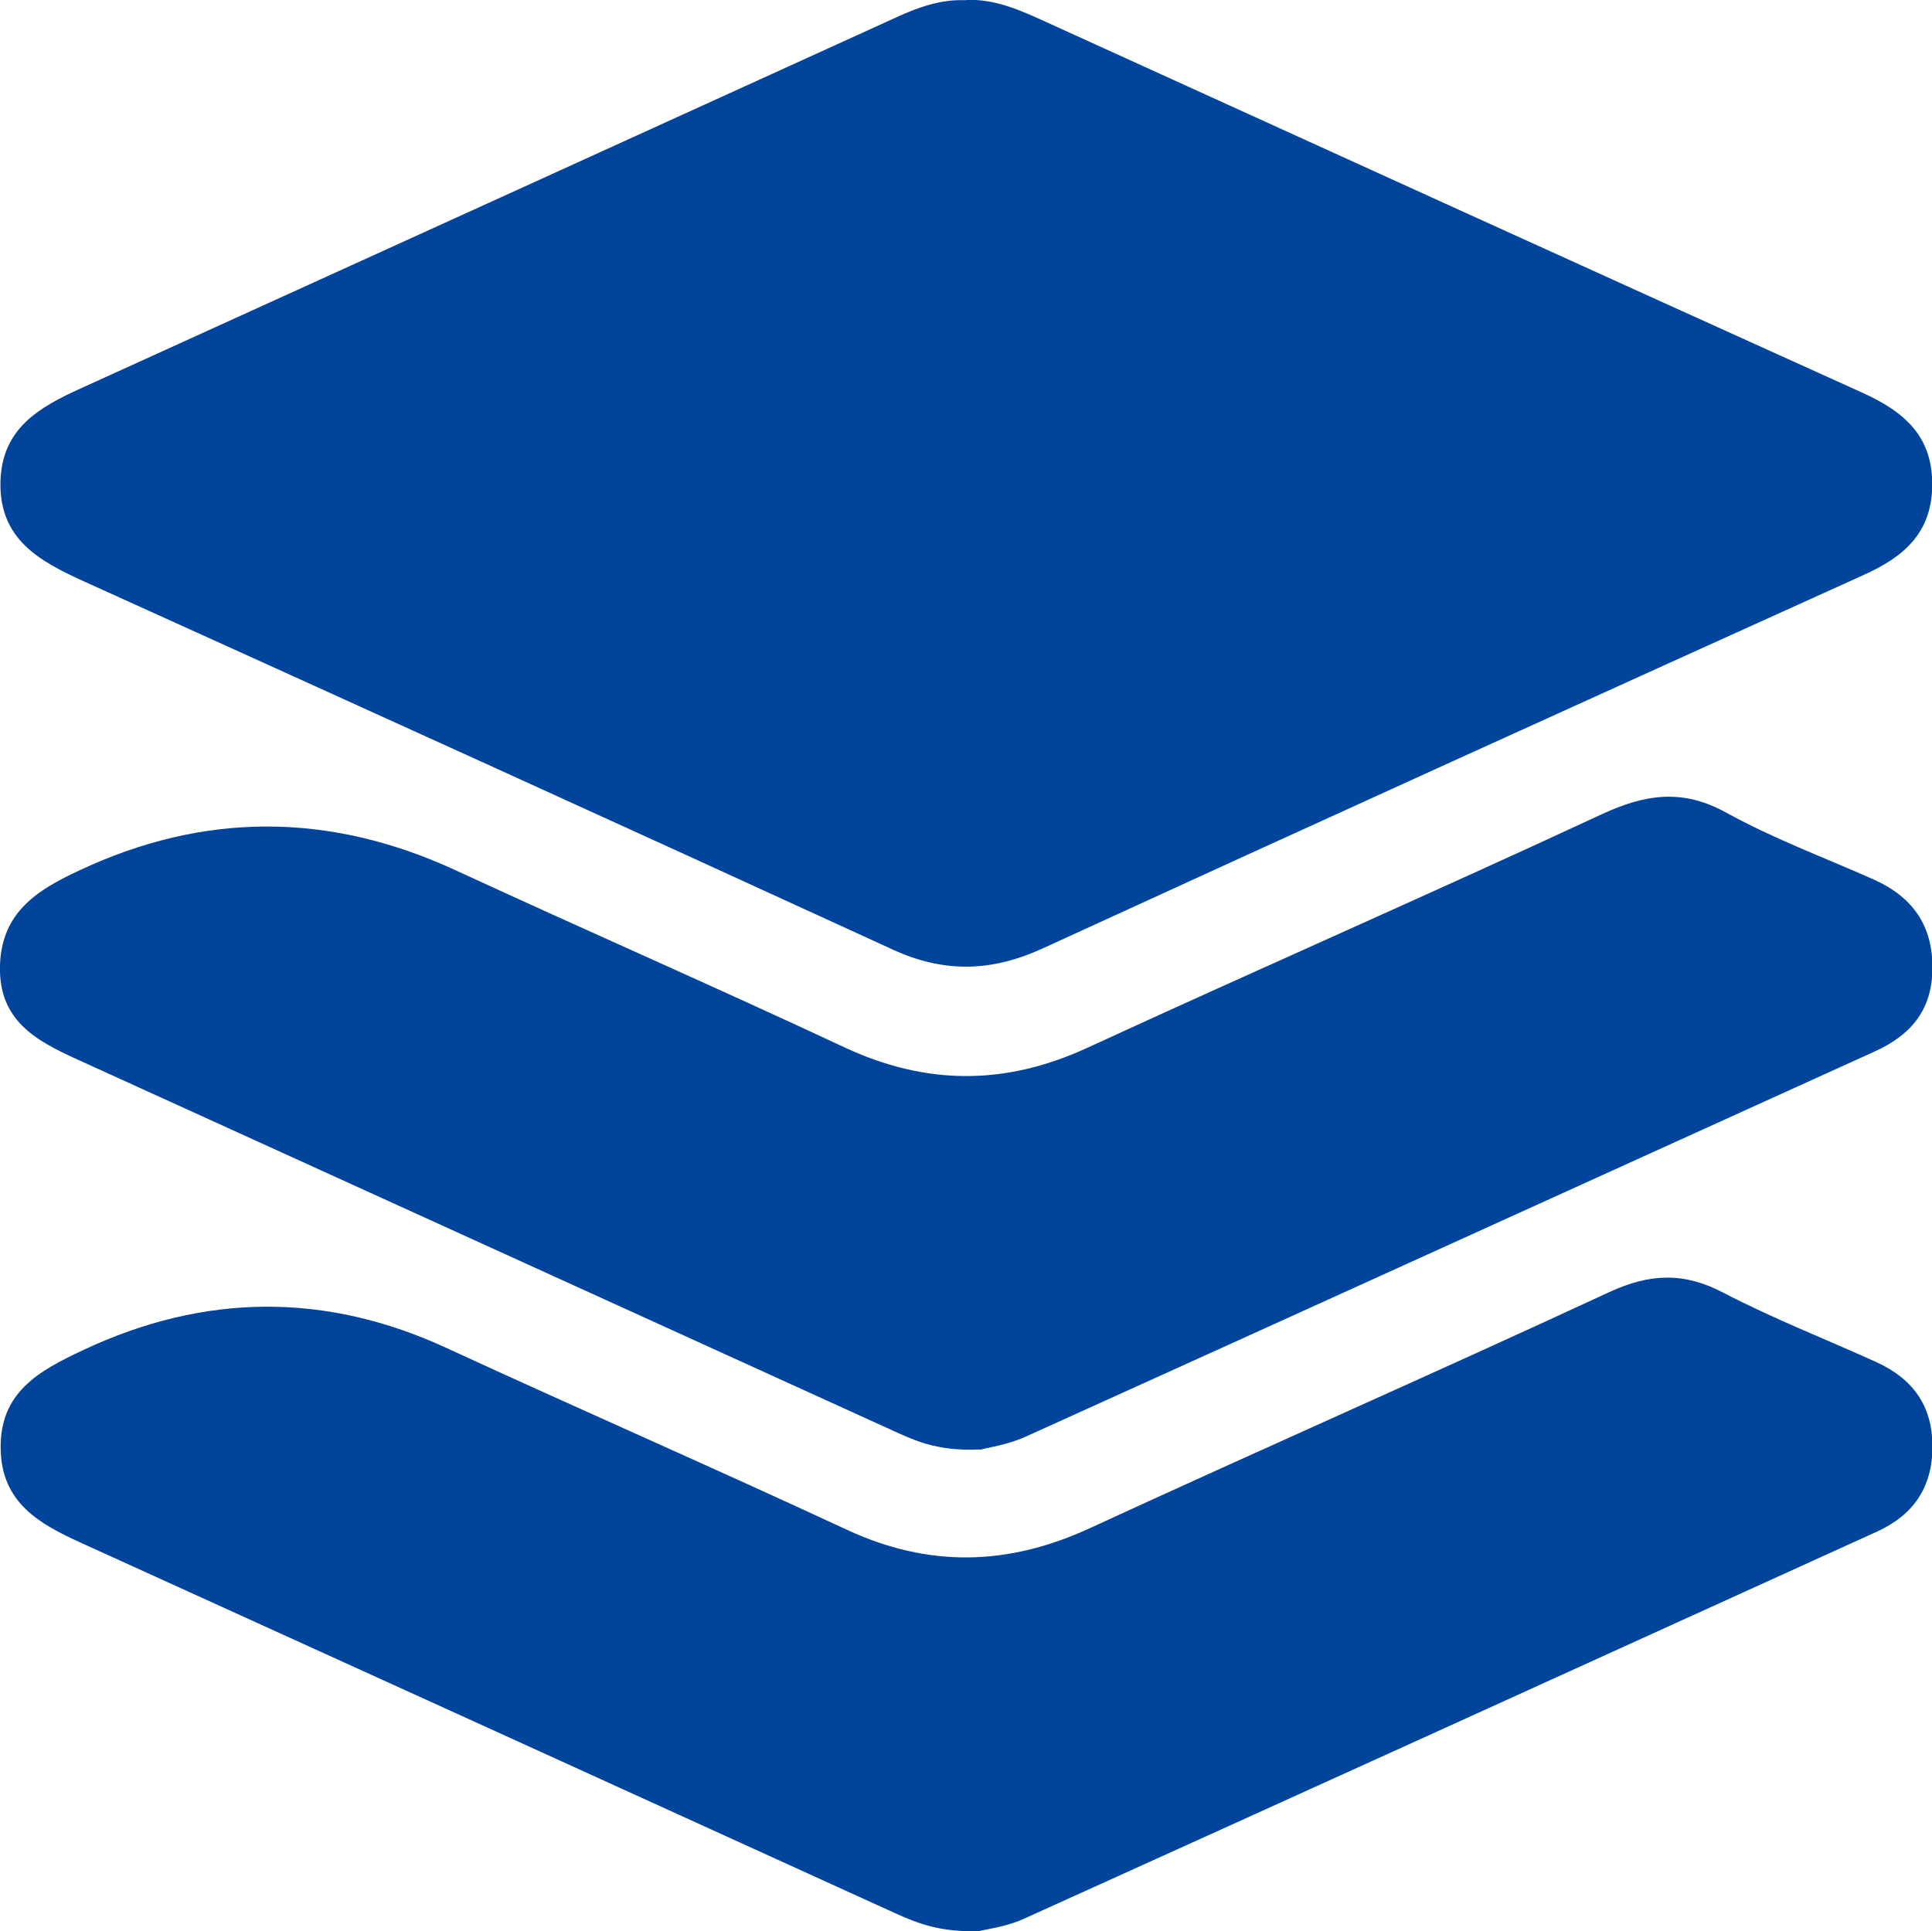 <svg xmlns="http://www.w3.org/2000/svg" id="Capa_2" data-name="Capa 2" viewBox="0 0 85.87 85.84"><defs><style>      .cls-1 {        fill: #00449b;        stroke-width: 0px;      }    </style></defs><g id="Capa_1-2" data-name="Capa 1"><g><path class="cls-1" d="M42.93,0c1.3-.06,2.43.46,3.57.98,12.08,5.5,24.16,11,36.26,16.47,1.86.84,3.16,1.93,3.12,4.17-.04,2.11-1.3,3.15-3.05,3.94-12.18,5.51-24.35,11.03-36.49,16.6-2.27,1.04-4.37,1.1-6.66.05-11.98-5.5-23.99-10.95-36-16.39C1.73,24.93-.03,23.96.02,21.43c.05-2.39,1.73-3.33,3.58-4.17C15.68,11.77,27.76,6.27,39.84.77c.98-.45,1.98-.81,3.08-.76Z"></path><path class="cls-1" d="M43.56,64.43c-1.66.08-2.66-.28-3.64-.73-12.16-5.53-24.31-11.07-36.47-16.6C1.6,46.26-.08,45.36,0,42.9c.08-2.36,1.66-3.34,3.53-4.21q8.3-3.9,16.73,0c5.74,2.65,11.53,5.18,17.26,7.86,3.63,1.7,7.15,1.71,10.8.03,7.6-3.5,15.27-6.85,22.86-10.38,1.92-.89,3.58-1.16,5.54-.08,2.1,1.16,4.37,2,6.57,2.98,1.71.77,2.62,2.03,2.6,3.97-.02,1.86-.99,2.96-2.59,3.68-12.57,5.7-25.13,11.42-37.71,17.11-.79.36-1.69.49-2.02.58Z"></path><path class="cls-1" d="M43.46,85.84c-1.67.05-2.66-.34-3.64-.78-12.07-5.5-24.14-10.99-36.22-16.48-1.85-.84-3.53-1.78-3.57-4.17-.05-2.53,1.72-3.48,3.65-4.39q8.13-3.83,16.21-.08c5.9,2.72,11.86,5.32,17.75,8.06,3.64,1.69,7.16,1.61,10.8-.07,7.68-3.54,15.43-6.94,23.1-10.5,1.78-.82,3.3-.89,5.05.03,2.21,1.15,4.54,2.06,6.81,3.09,1.6.73,2.49,1.92,2.49,3.75,0,1.83-.86,3.05-2.46,3.78-12.64,5.75-25.29,11.5-37.94,17.22-.79.36-1.7.46-2.01.55Z"></path></g></g></svg>